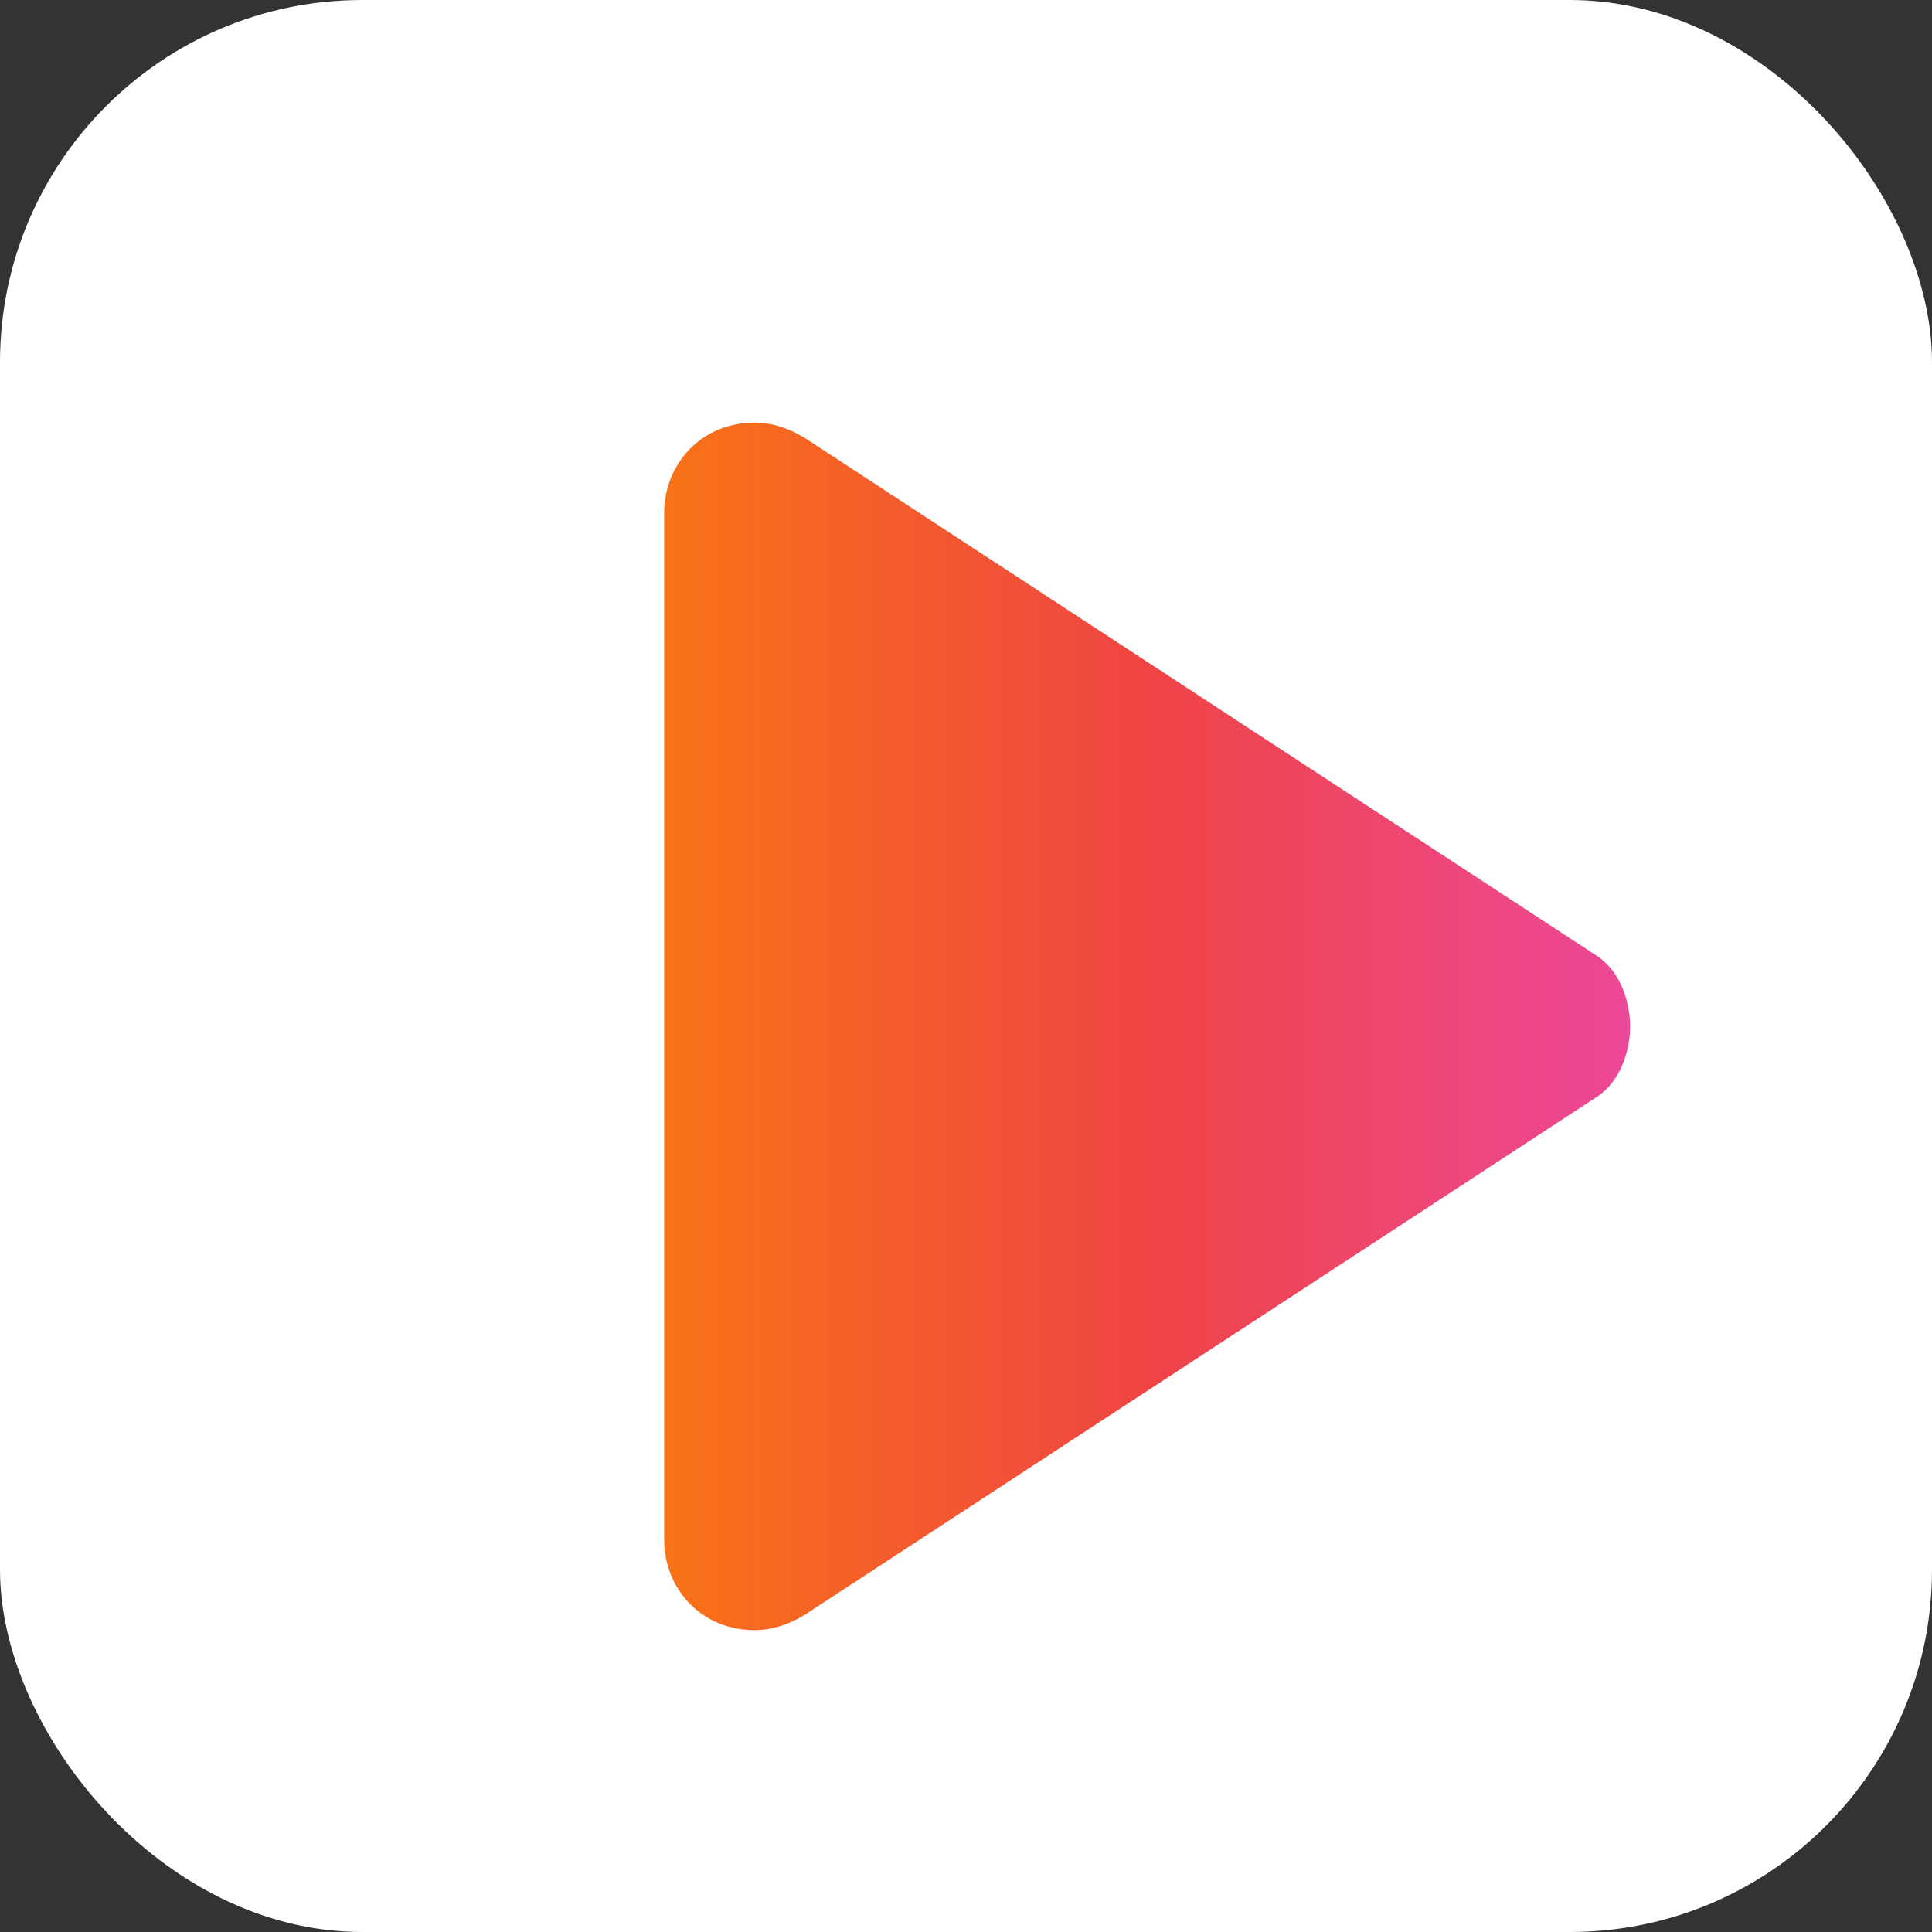 <svg viewBox="0 0 32 32" xmlns="http://www.w3.org/2000/svg">
  <rect x="0" y="0" width="32" height="32" fill="#333333" stroke="none"/>
  <defs>
    <linearGradient id="playGradient" x1="0%" y1="0%" x2="100%" y2="0%">
      <stop offset="0%" stop-color="#f97316" />
      <stop offset="50%" stop-color="#ef4444" />
      <stop offset="100%" stop-color="#ec4899" />
    </linearGradient>
  </defs>
  <rect width="32" height="32" rx="6" fill="white"/>
  <path d="M11 8.5c0-.8.6-1.5 1.5-1.5.3 0 .6.1.9.3l13 8.5c.5.3.6.9.6 1.2s-.1.9-.6 1.2l-13 8.5c-.3.2-.6.3-.9.3-.9 0-1.5-.7-1.5-1.5v-17z" fill="url(#playGradient)"/>
</svg>